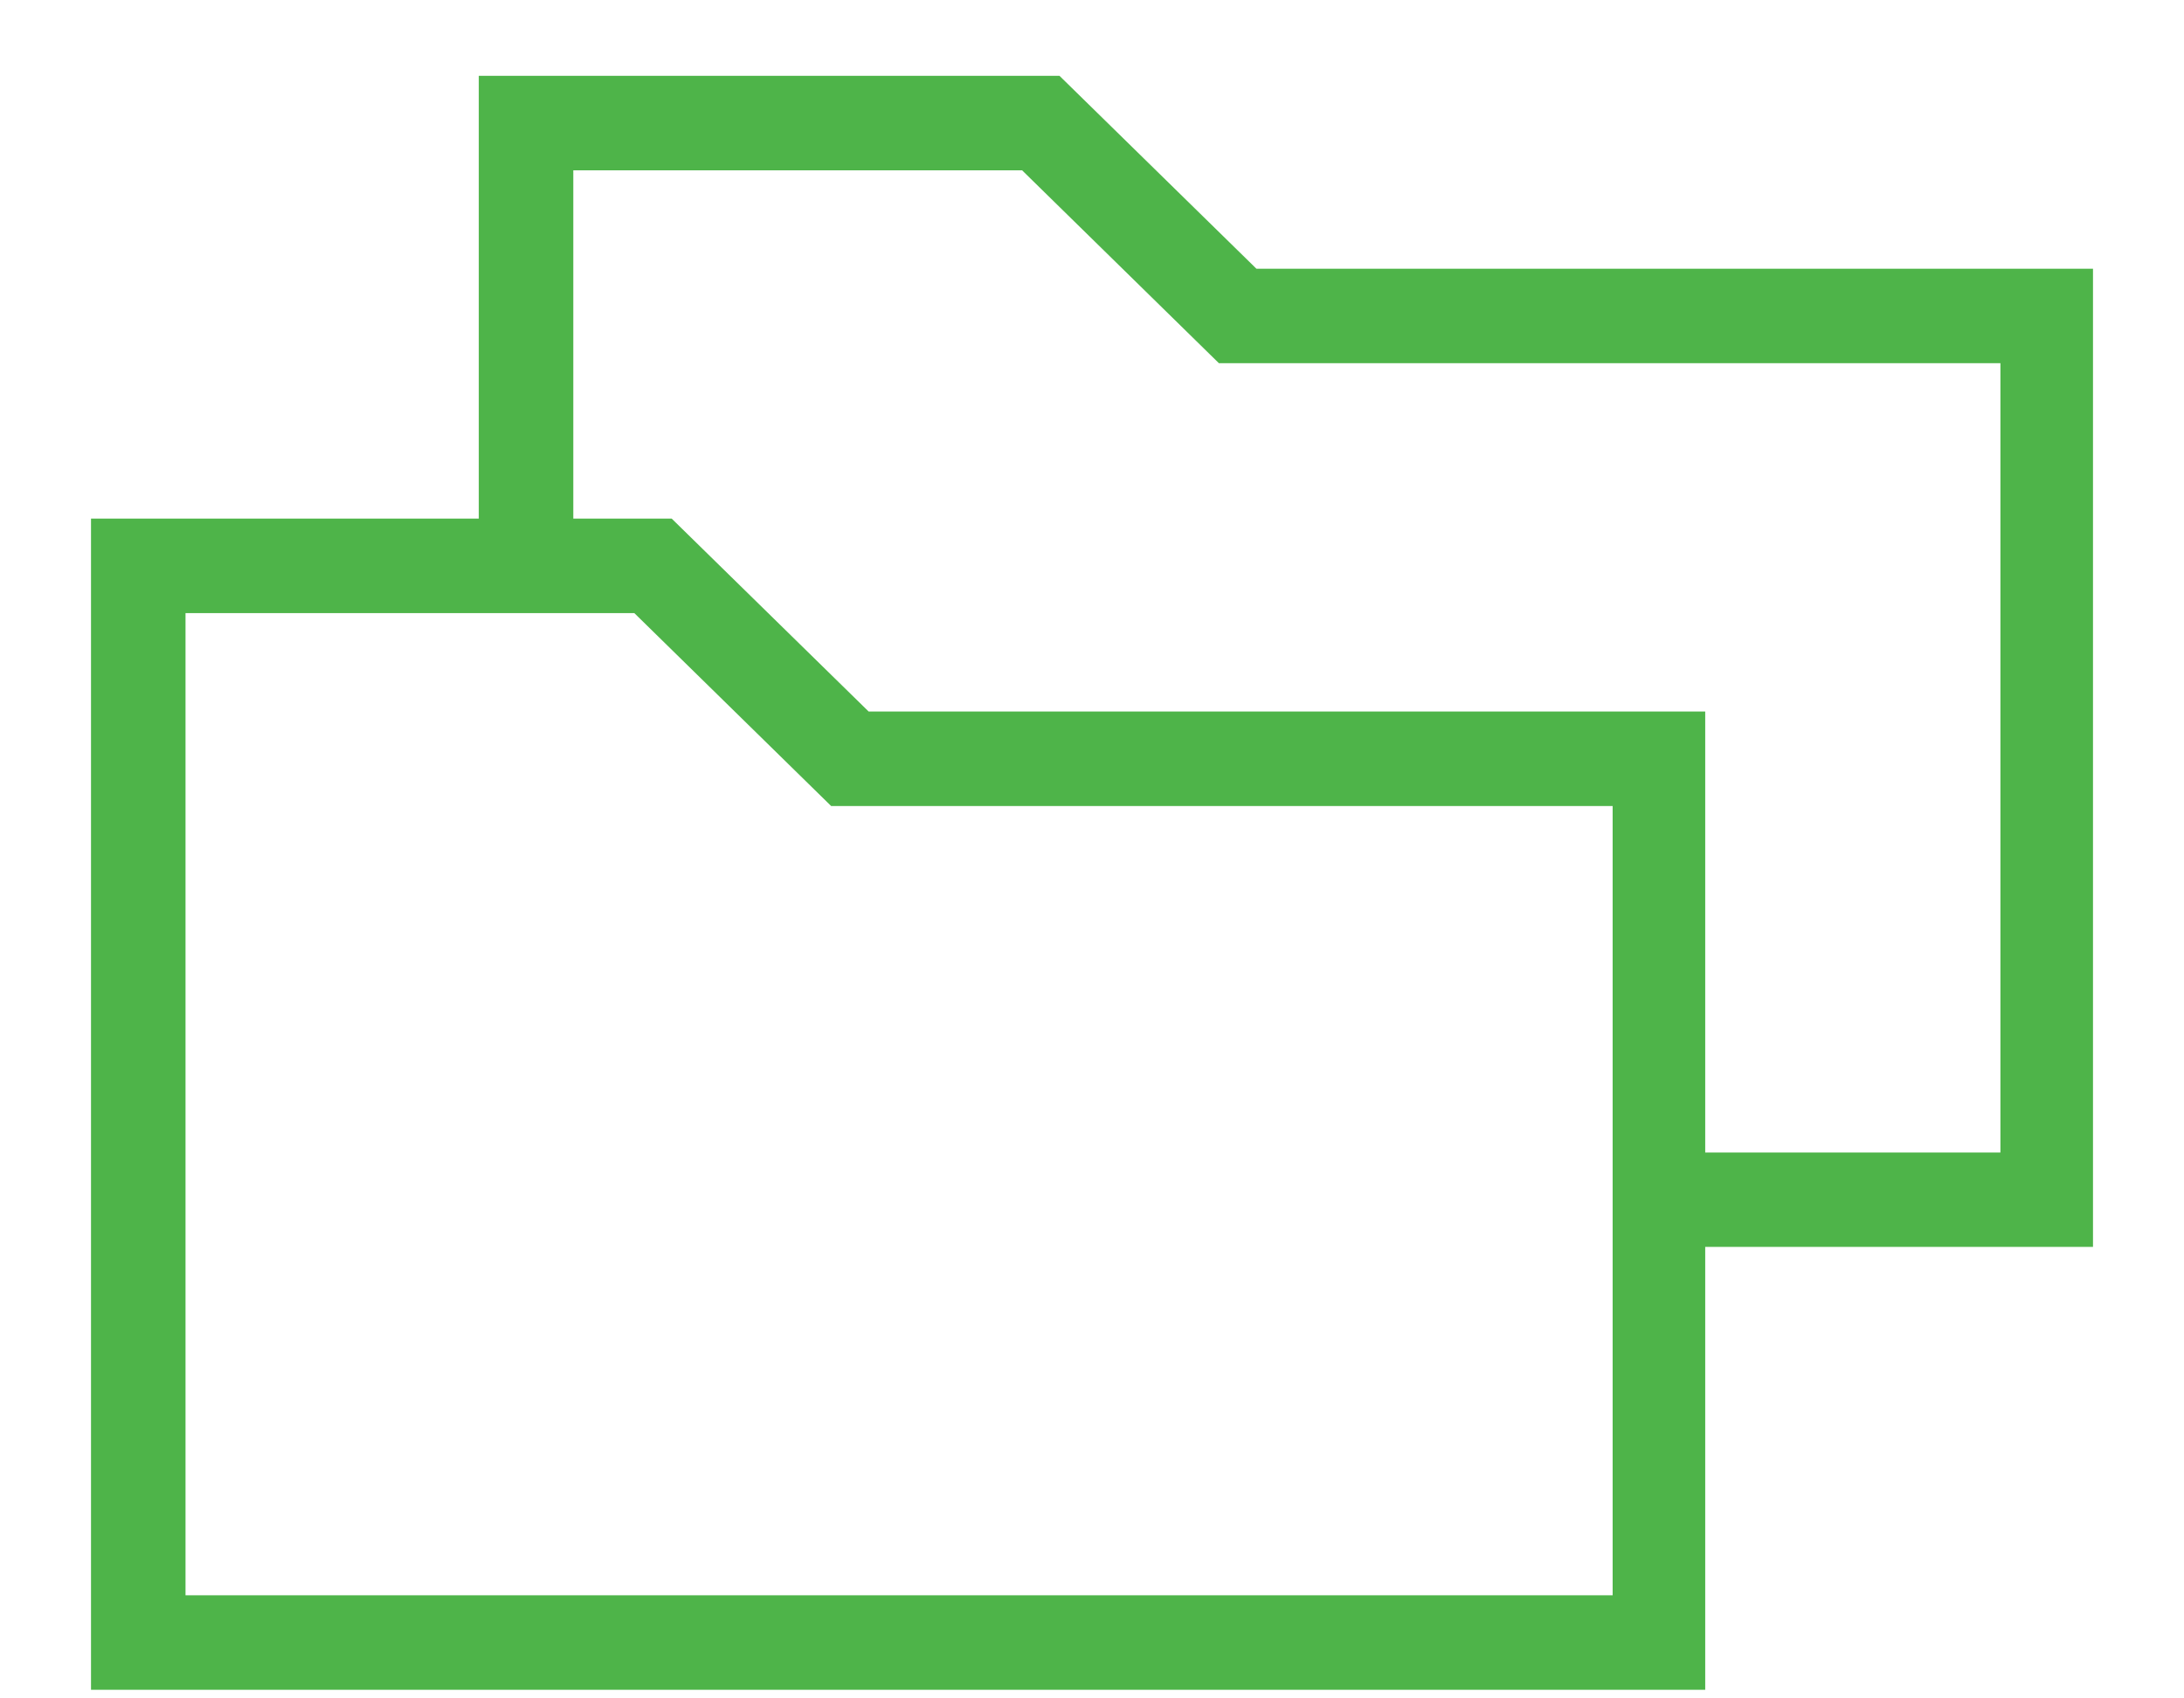 <?xml version="1.0" encoding="UTF-8"?>
<svg width="18px" height="14px" viewBox="0 0 18 14" version="1.1" xmlns="http://www.w3.org/2000/svg" xmlns:xlink="http://www.w3.org/1999/xlink">
    <!-- Generator: Sketch 61.2 (89653) - https://sketch.com -->
    <title>gestion documental</title>
    <desc>Created with Sketch.</desc>
    <g id="Jelpit" stroke="none" stroke-width="1" fill="none" fill-rule="evenodd">
        <g id="Jelpit-menu-global-v2-desplegado" transform="translate(-736, -421)">
            <g id="molecules-/-navigation-/-header-/-user-zone-/-2-desktop" transform="translate(0, 40)">
                <g id="Header">
                    <g id="Group-12" transform="translate(736, 294)">
                        <g id="Group-34" transform="translate(0, 82)">
                            <g id="atoms-/-icons-/-funcionalidades-/-gestion-documental" transform="translate(0, 3)">
                                <rect id="Rectangle" x="0" y="0" width="18" height="18"></rect>
                                <path d="M17.25,4.215 L10.355,4.215 L8.732,2.625 L3.946,2.625 L3.946,6.275 L0.75,6.275 L0.75,15.929 L14.054,15.929 L14.054,12.278 L17.25,12.278 L17.25,4.215 Z M1.529,15.15 L1.529,7.054 L5.228,7.054 L6.85,8.644 L13.291,8.644 L13.291,15.15 L1.529,15.15 Z M7.159,7.865 L5.536,6.275 L4.725,6.275 L4.725,3.404 L8.424,3.404 L10.046,4.994 L16.487,4.994 L16.487,11.5 L14.054,11.5 L14.054,7.865 L7.159,7.865 Z" id="Shape" fill="#4EB449" fill-rule="evenodd"></path>
                            </g>
                        </g>
                    </g>
                </g>
            </g>
        </g>
    </g>
</svg>